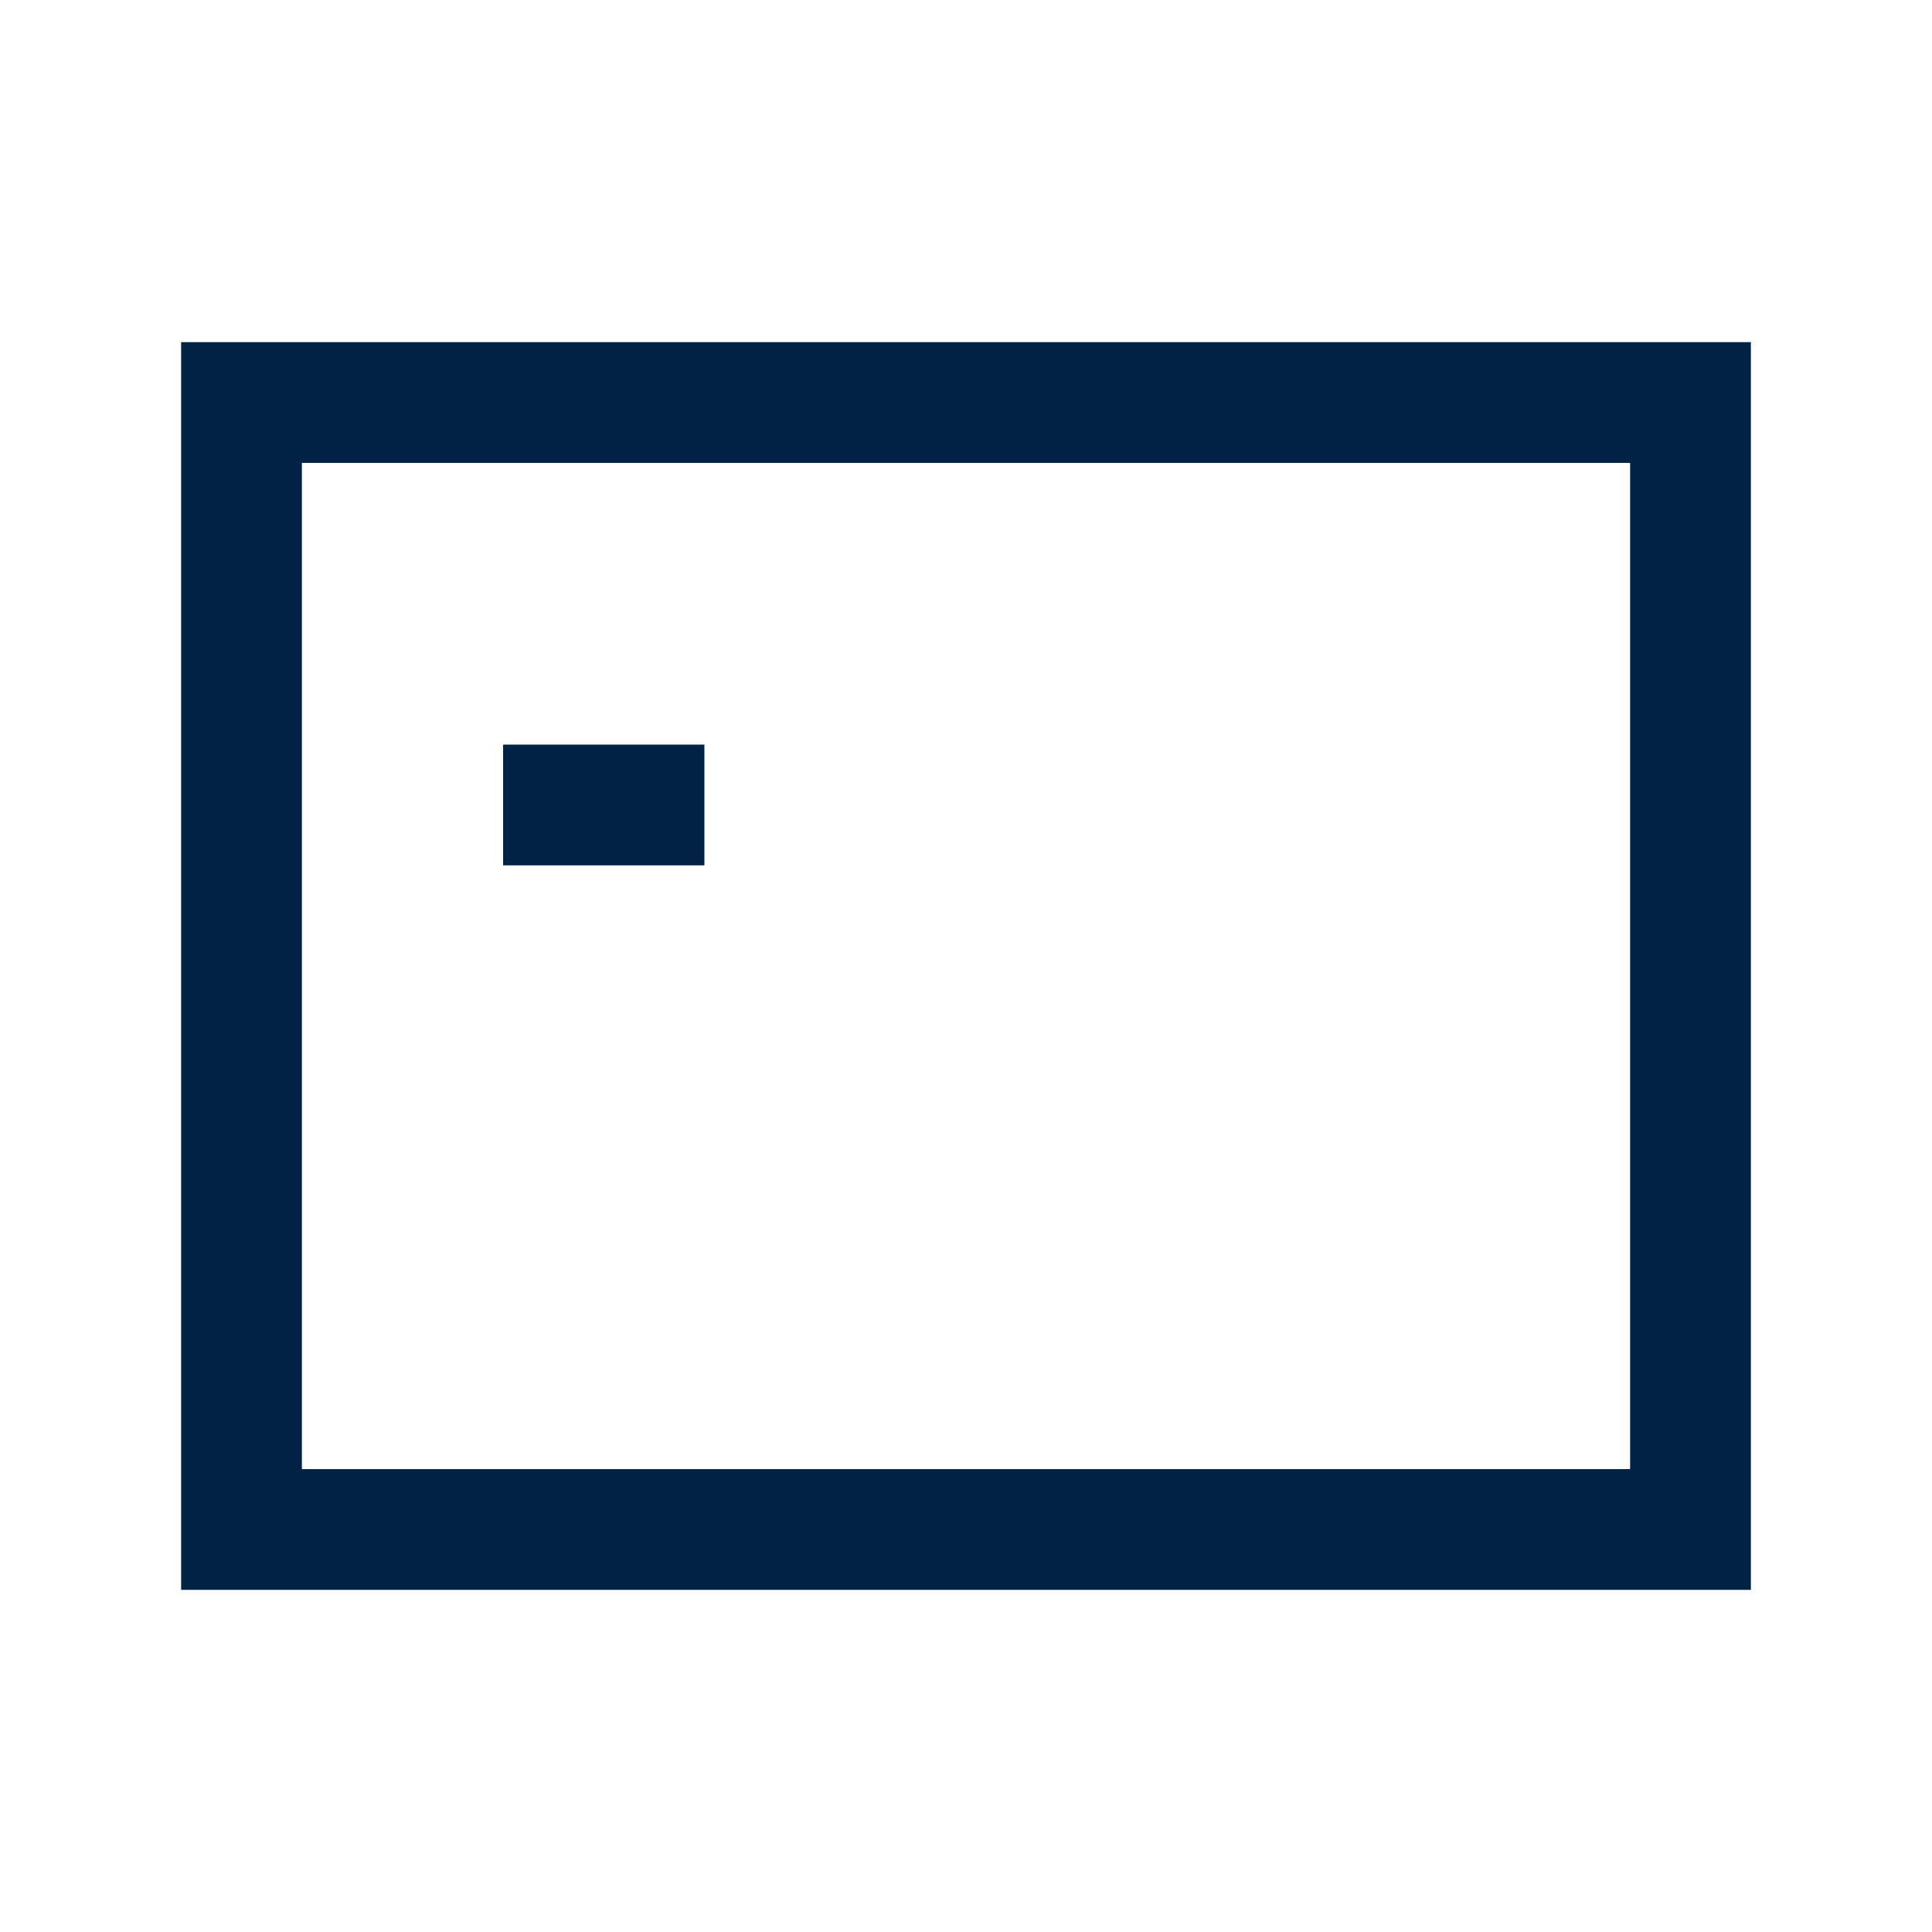 <svg width="32" height="32" viewBox="0 0 32 32" fill="none" xmlns="http://www.w3.org/2000/svg">
<path d="M9.333 13.333H10.667M4 6.667H28V25.333H4V6.667Z" stroke="#002244" stroke-width="2" stroke-linecap="square"/>
</svg>
